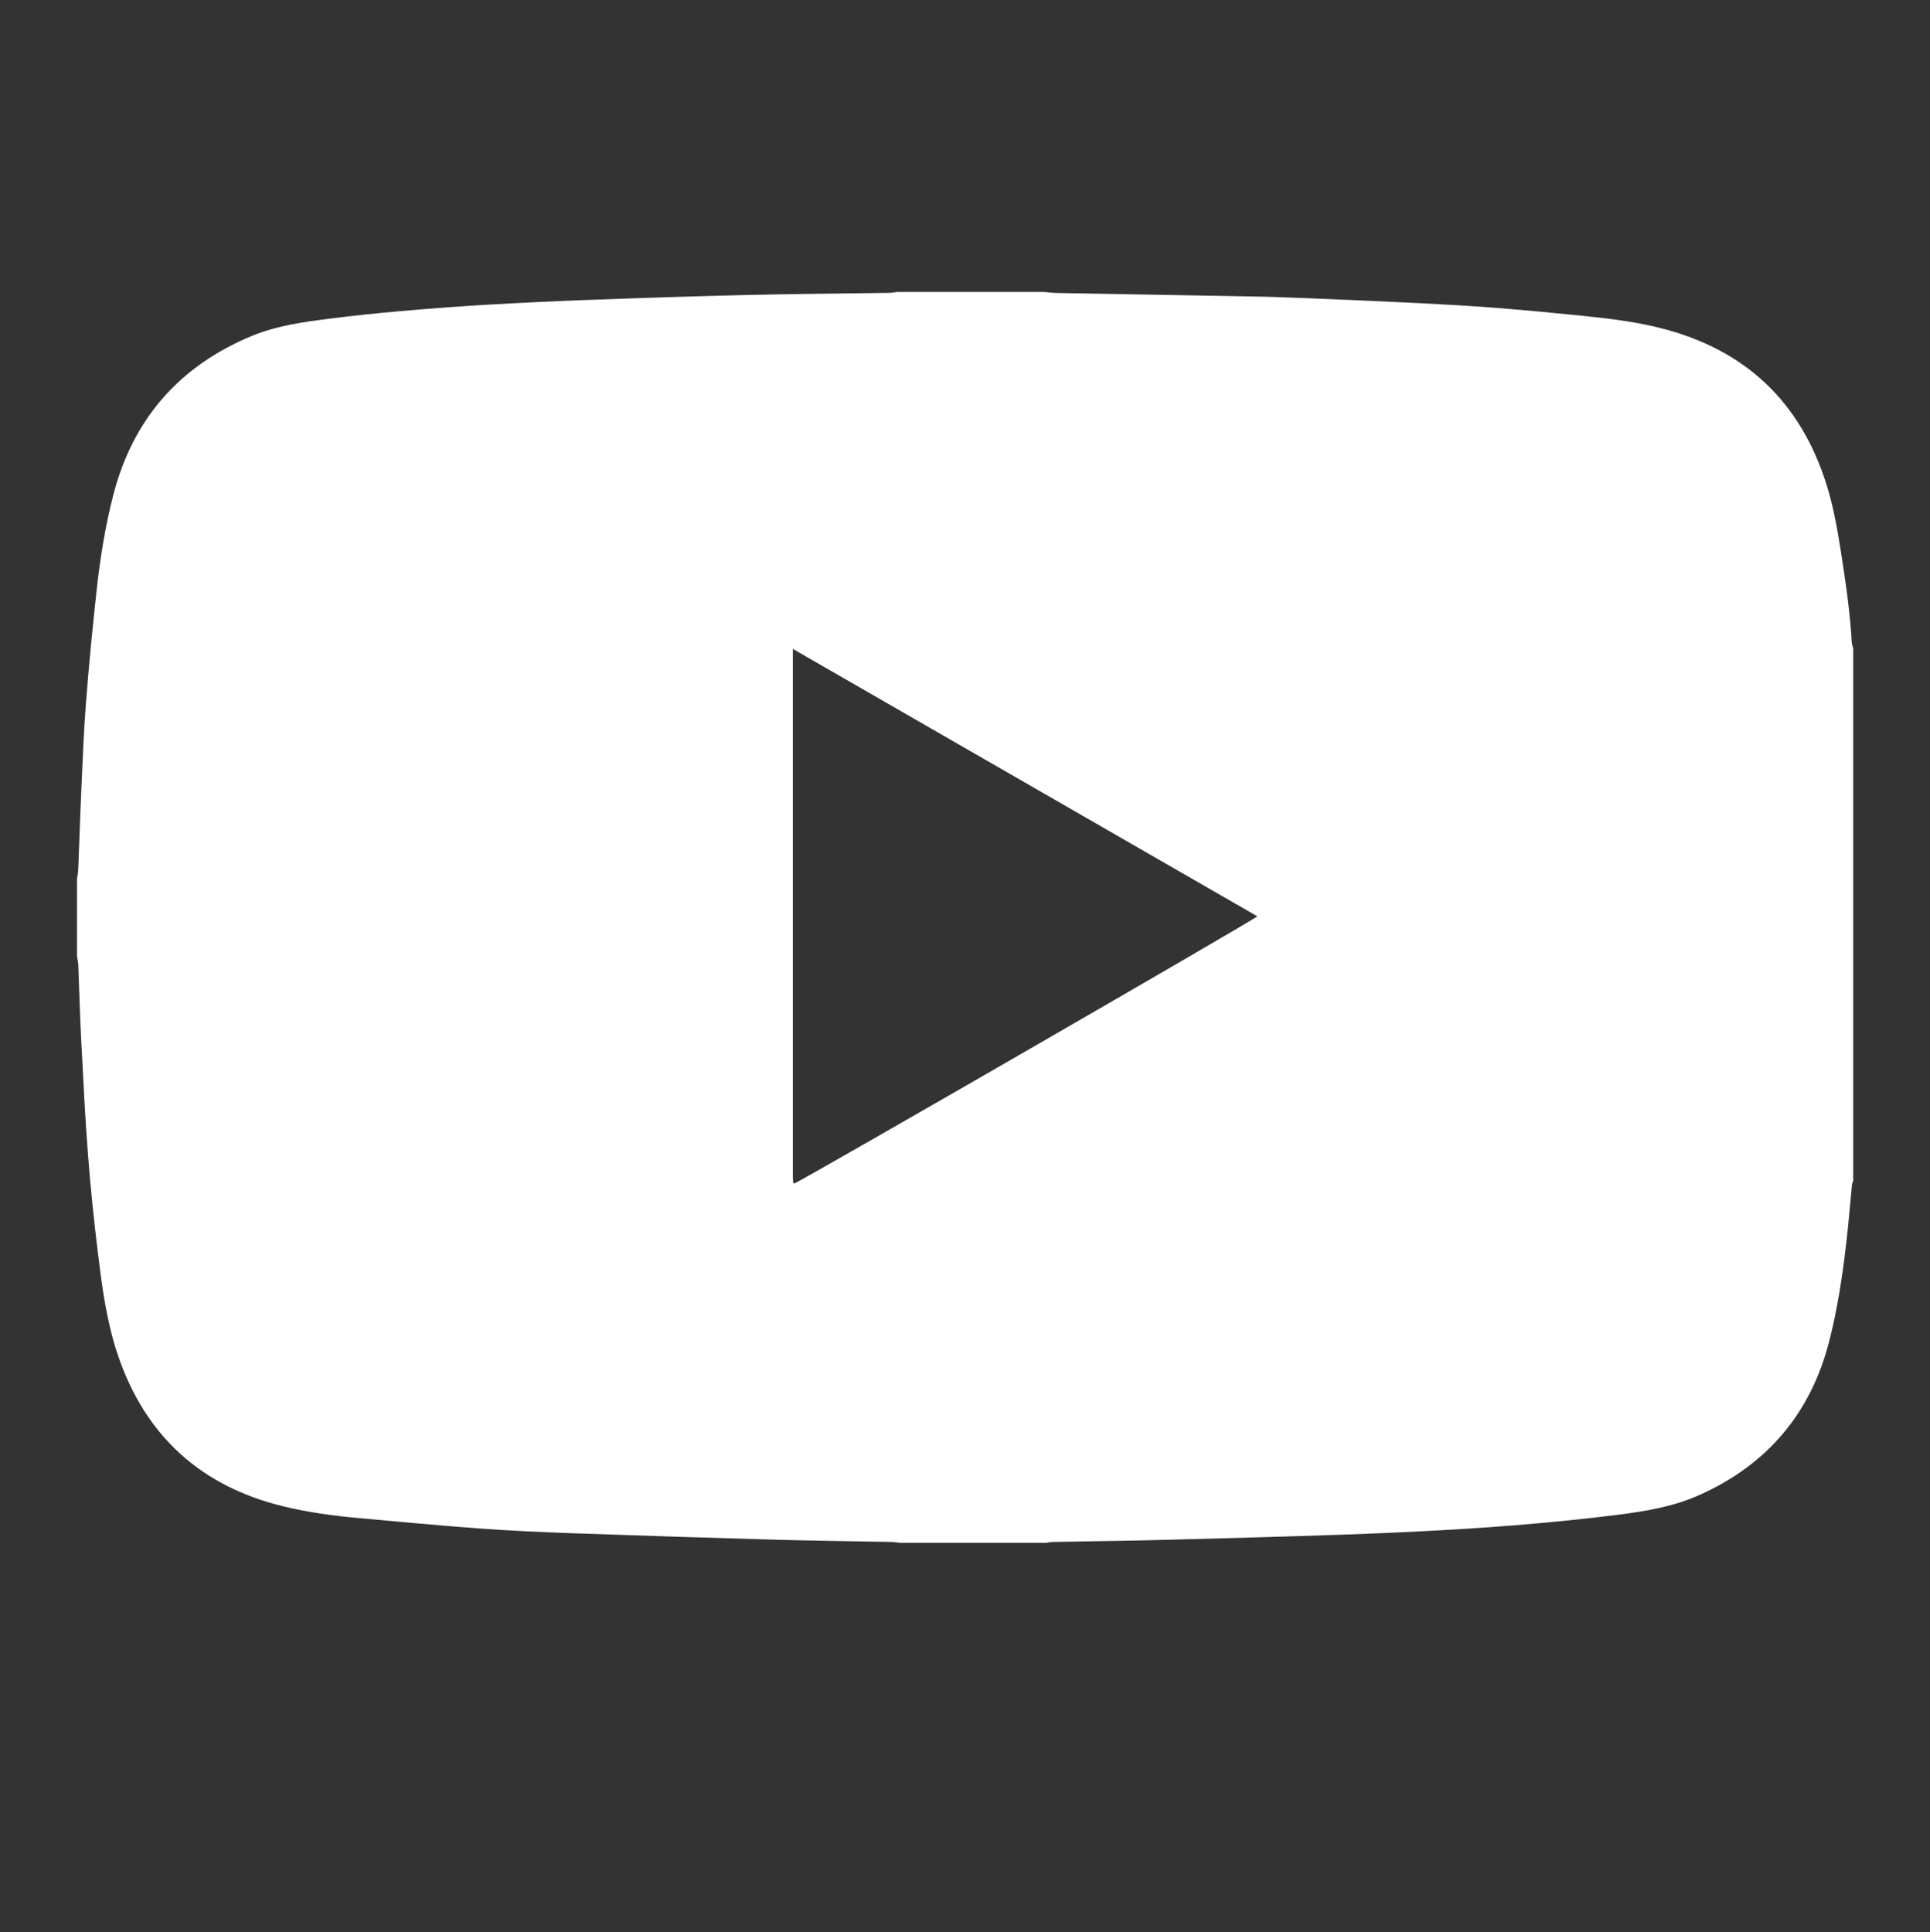 <?xml version="1.0" encoding="utf-8"?>
<!-- Generator: Adobe Illustrator 24.0.2, SVG Export Plug-In . SVG Version: 6.00 Build 0)  -->
<svg version="1.1" id="Layer_1" xmlns="http://www.w3.org/2000/svg" xmlns:xlink="http://www.w3.org/1999/xlink" x="0px" y="0px"
	 viewBox="0 0 1920 1922.6" style="enable-background:new 0 0 1920 1922.6;" xml:space="preserve">
<rect x="0" y="0" width="1920" height="1922.6" fill="#333333" stroke="none"/>
<style type="text/css">
	.st0{fill:#FFFFFF;}
</style>
<path class="st0" d="M1842.2,639.2c-1.7-29.8-6-59.4-10.6-88.9c-3.6-22.9-7.5-45.8-14.5-68c-25.8-82.4-80.8-134.4-164.5-155.7
	c-26.1-6.7-52.8-9.8-79.6-12.5c-28.3-2.9-56.7-5.6-85.1-7.8c-25.4-2-50.9-3.4-76.4-4.7c-37-1.8-73.9-3.4-110.9-4.9
	c-19.5-0.8-39.1-1.5-58.6-1.8c-63.7-1.2-127.4-2.2-191-3.4c-4.1-0.1-8.2-0.7-12.3-1c-48.8,0-97.6,0-146.3,0
	c-2.7,0.3-5.4,0.9-8.1,0.9c-47.1,0.7-94.3,1-141.4,2.1c-53.3,1.3-106.7,3-160,5c-32.9,1.2-65.7,2.8-98.5,4.7
	c-29.1,1.7-58.3,3.9-87.4,6.5c-22.9,2-45.8,4.4-68.6,7.3c-26.7,3.4-53.4,7-78.5,17.5c-71.6,29.9-117.6,82.4-137.1,157.6
	c-8.2,31.6-13.3,63.9-16.8,96.3c-4,37-7.7,74.1-10.5,111.2c-2.3,29.5-3.4,59.2-4.7,88.8c-1.2,25.7-1.9,51.5-3,77.2
	c-0.1,2.9-0.8,5.8-1.2,8.7c0,25.8,0,51.5,0,77.3c0.4,2.9,1.2,5.8,1.3,8.8c1,25.5,1.6,51,3,76.5c2,38.1,3.8,76.2,6.8,114.2
	c2.5,32.7,6,65.4,10,98c4.1,33.8,8.8,67.7,19.8,99.9c27.4,80.3,83.1,130.4,165.7,150.1c23.7,5.7,47.9,9,72.1,11.2
	c40.5,3.7,81,7.5,121.6,10.5c31.4,2.3,62.9,3.7,94.4,4.8c68.3,2.4,136.5,4.6,204.8,6.5c37,1,74.1,1.4,111.1,2.1
	c2.7,0.1,5.4,0.6,8.2,0.9c48.3,0,96.6,0,145,0c2.5-0.3,5-0.9,7.4-0.9c37.3-0.7,74.5-1.1,111.8-2.1c58.2-1.5,116.4-3.1,174.5-5.1
	c34.7-1.2,69.4-2.7,104.1-4.7c30.1-1.7,60.1-3.8,90.1-6.5c27-2.4,54-5.2,80.9-8.6c27.9-3.5,55.6-8.1,81.4-19.7
	c67.5-30.2,110.7-81.2,129.1-152.8c8.2-31.9,13.1-64.4,16.9-97c2.3-19.6,3.9-39.3,5.8-59c0.1-1.3,0.8-2.5,1.2-3.8
	c0-176.6,0-353.2,0-529.8C1843.1,643.2,1842.3,641.2,1842.2,639.2z M790.1,1177.6c-0.2-0.1-0.4-0.2-0.6-0.3
	c-0.2-0.1-0.4-0.3-0.4-0.5c-0.1-2.1-0.3-4.1-0.3-6.2c0-174.4,0-348.9,0-524.9c154.9,89.2,308.4,177.6,462,266
	C1247.3,915.5,799.3,1174,790.1,1177.6z"/>
</svg>
